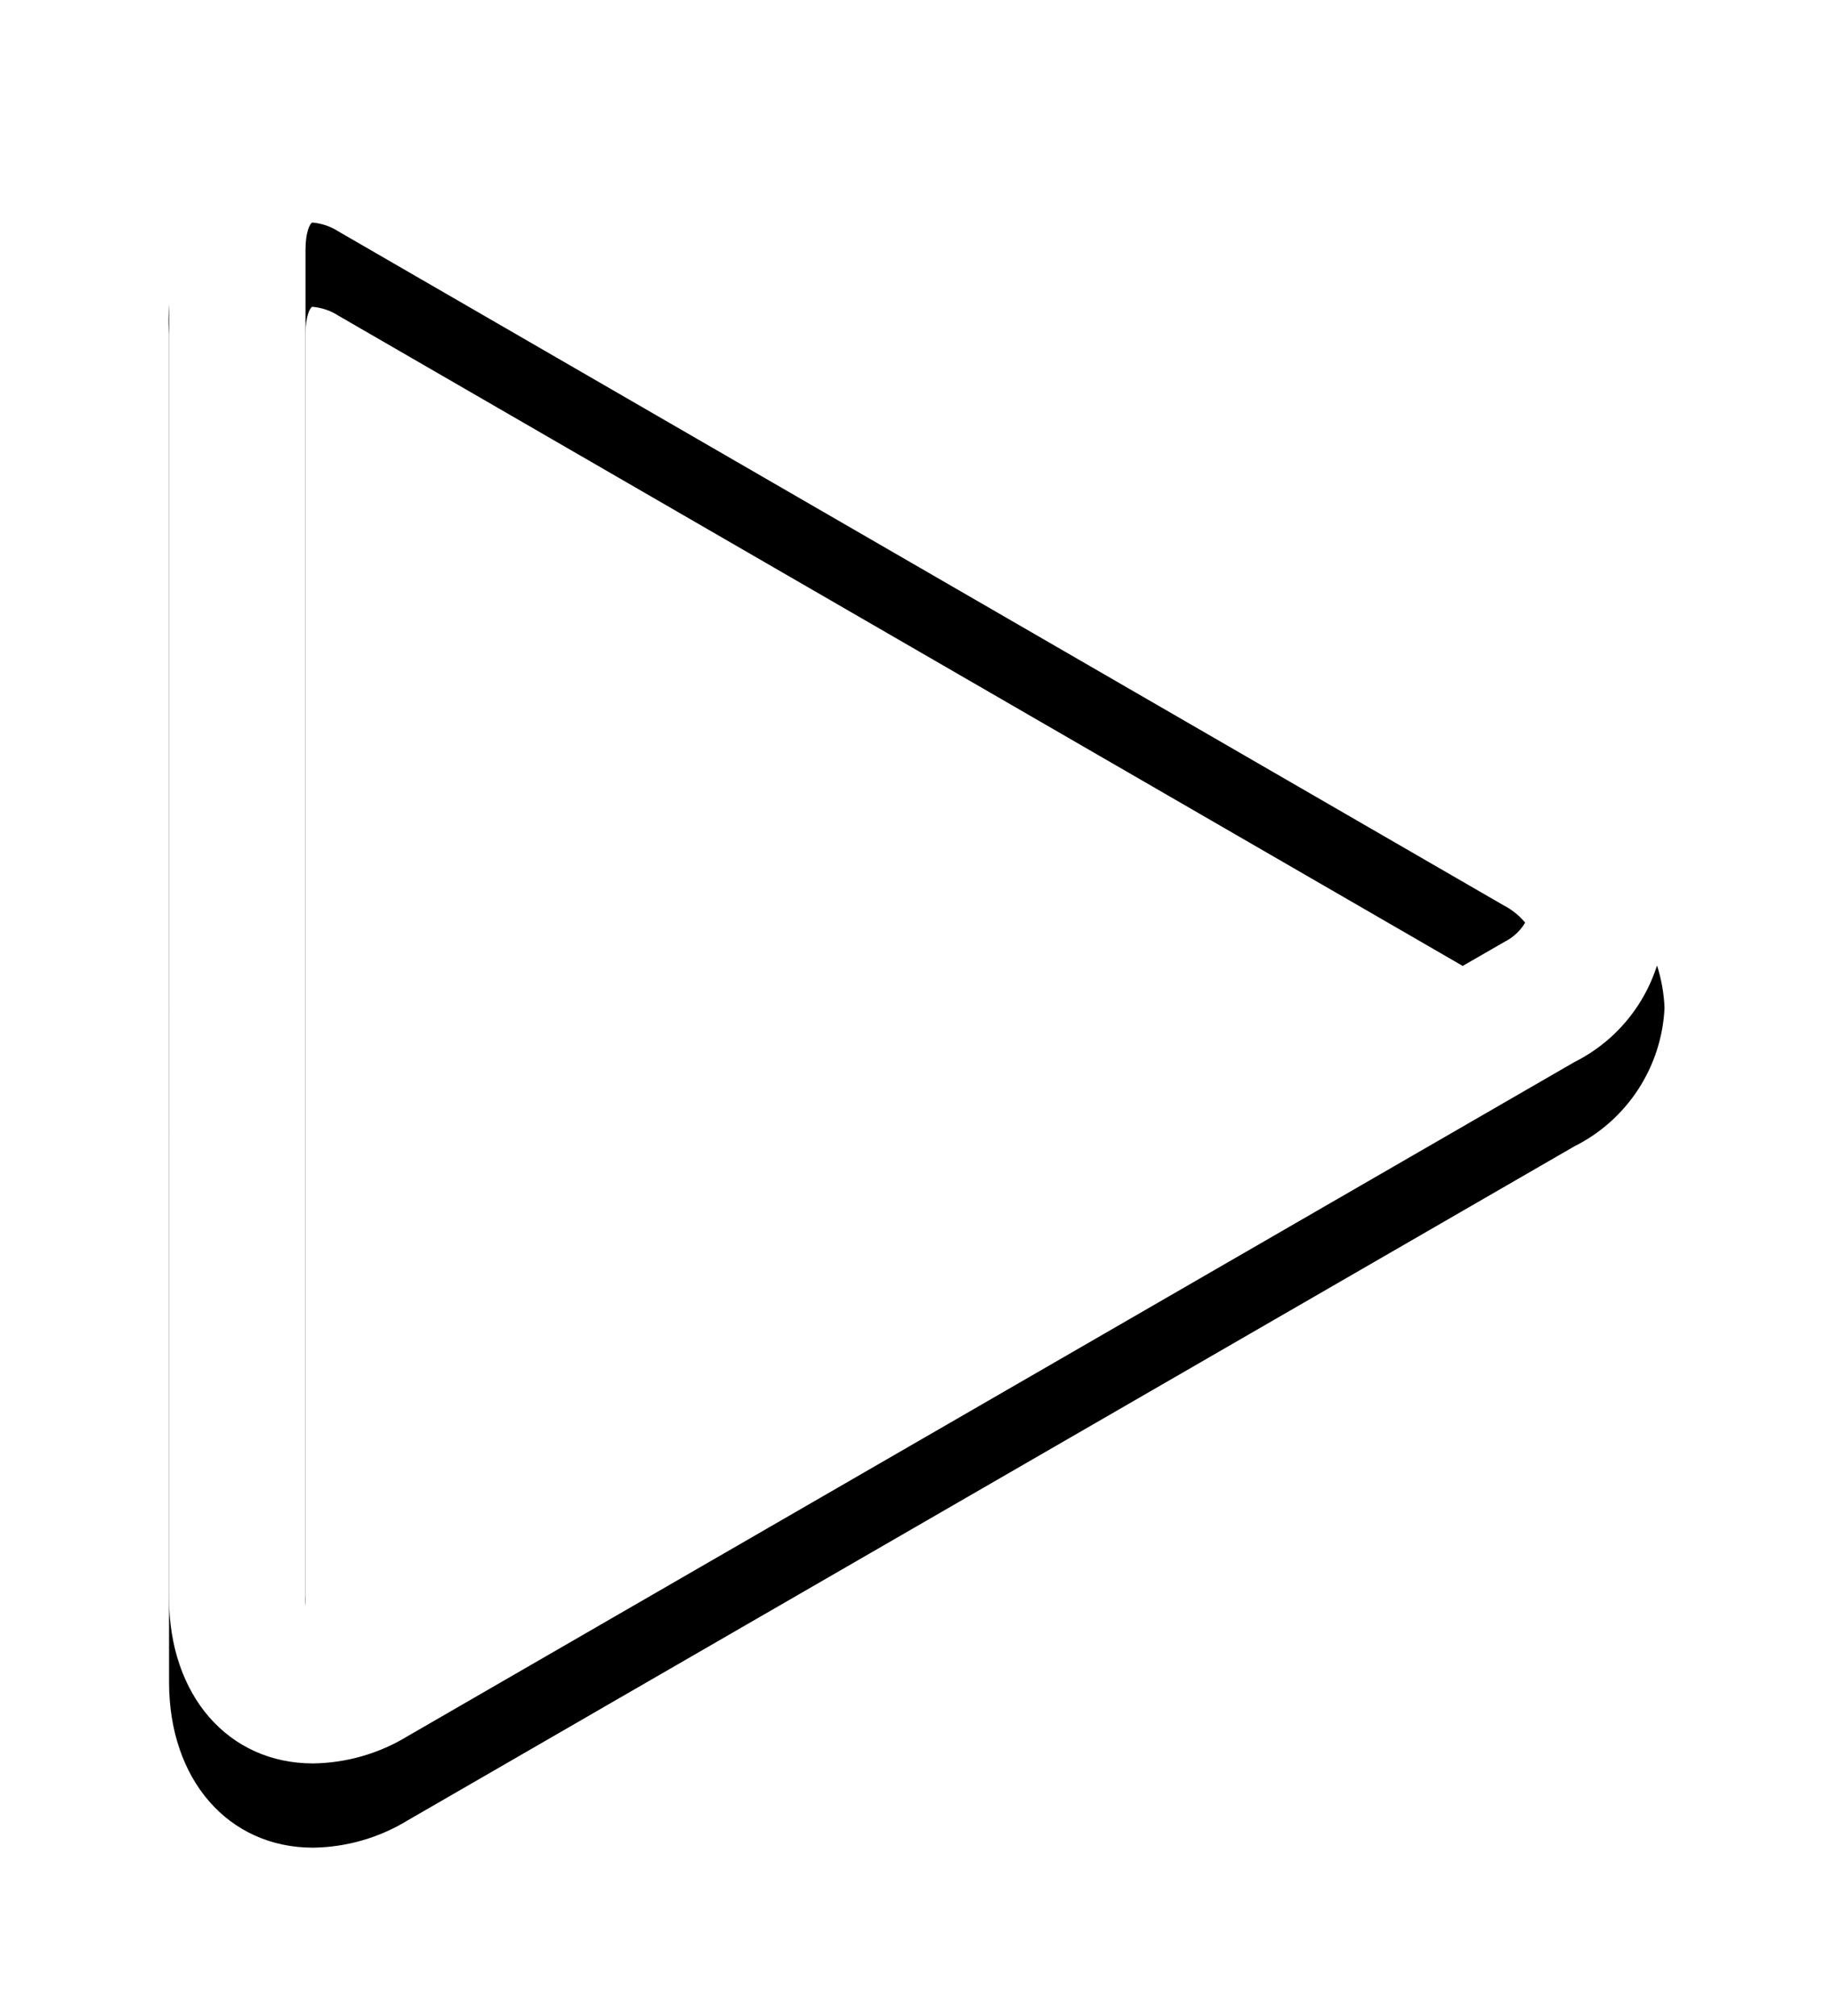 <svg xmlns="http://www.w3.org/2000/svg" xmlns:xlink="http://www.w3.org/1999/xlink" width="43.524" height="47.863" viewBox="0 0 43.524 47.863">
  <defs>
    <path id="path-1" fill-rule="evenodd" d="M5.694.653l27.68 15.98c1.265.621 2.089 1.883 2.15 3.29-.065 1.403-.884 2.662-2.14 3.29L5.684 39.213c-.678.415-1.455.639-2.25.65-2.01 0-3.42-1.61-3.42-3.93V3.933C-.108 2.532.592 1.188 1.81.485c1.217-.703 2.732-.638 3.884.168zM4.014 36.333L31.734 20.353c.2-.101.367-.257.48-.45-.141-.17-.314-.309-.51-.41L4.034 3.493c-.186-.12-.399-.192-.62-.21-.05.02-.16.21-.16.65v31.94c-.019.235.03.471.14.68.222-.021.434-.097.62-.22z"/>
    <filter id="filter-2" width="200%" height="200%" x="-50%" y="-50%" color-interpolation-filters="sRGB" filterUnits="userSpaceOnUse">
      <feOffset dx="0" dy="2" in="SourceAlpha" result="shadow-1-feOffset-shadow"/>
      <feGaussianBlur in="shadow-1-feOffset-shadow" result="shadow-1-feGaussianBlur-shadow" stdDeviation="2.41"/>
      <feColorMatrix in="shadow-1-feGaussianBlur-shadow" result="shadow-1-feColorMatrix-shadow" type="matrix" values="0 0 0 0 0.047  0 0 0 0 0.149  0 0 0 0 0.137  0 0 0 0.8 0"/>
    </filter>
  </defs>
  <g transform="translate(4 2)">
    <use fill="black" stroke="black" stroke-opacity="0" stroke-width="0" filter="url(#filter-2)" xlink:href="#path-1"/>
    <use fill="rgb(255,255,255)" xlink:href="#path-1"/>
  </g>
</svg>
